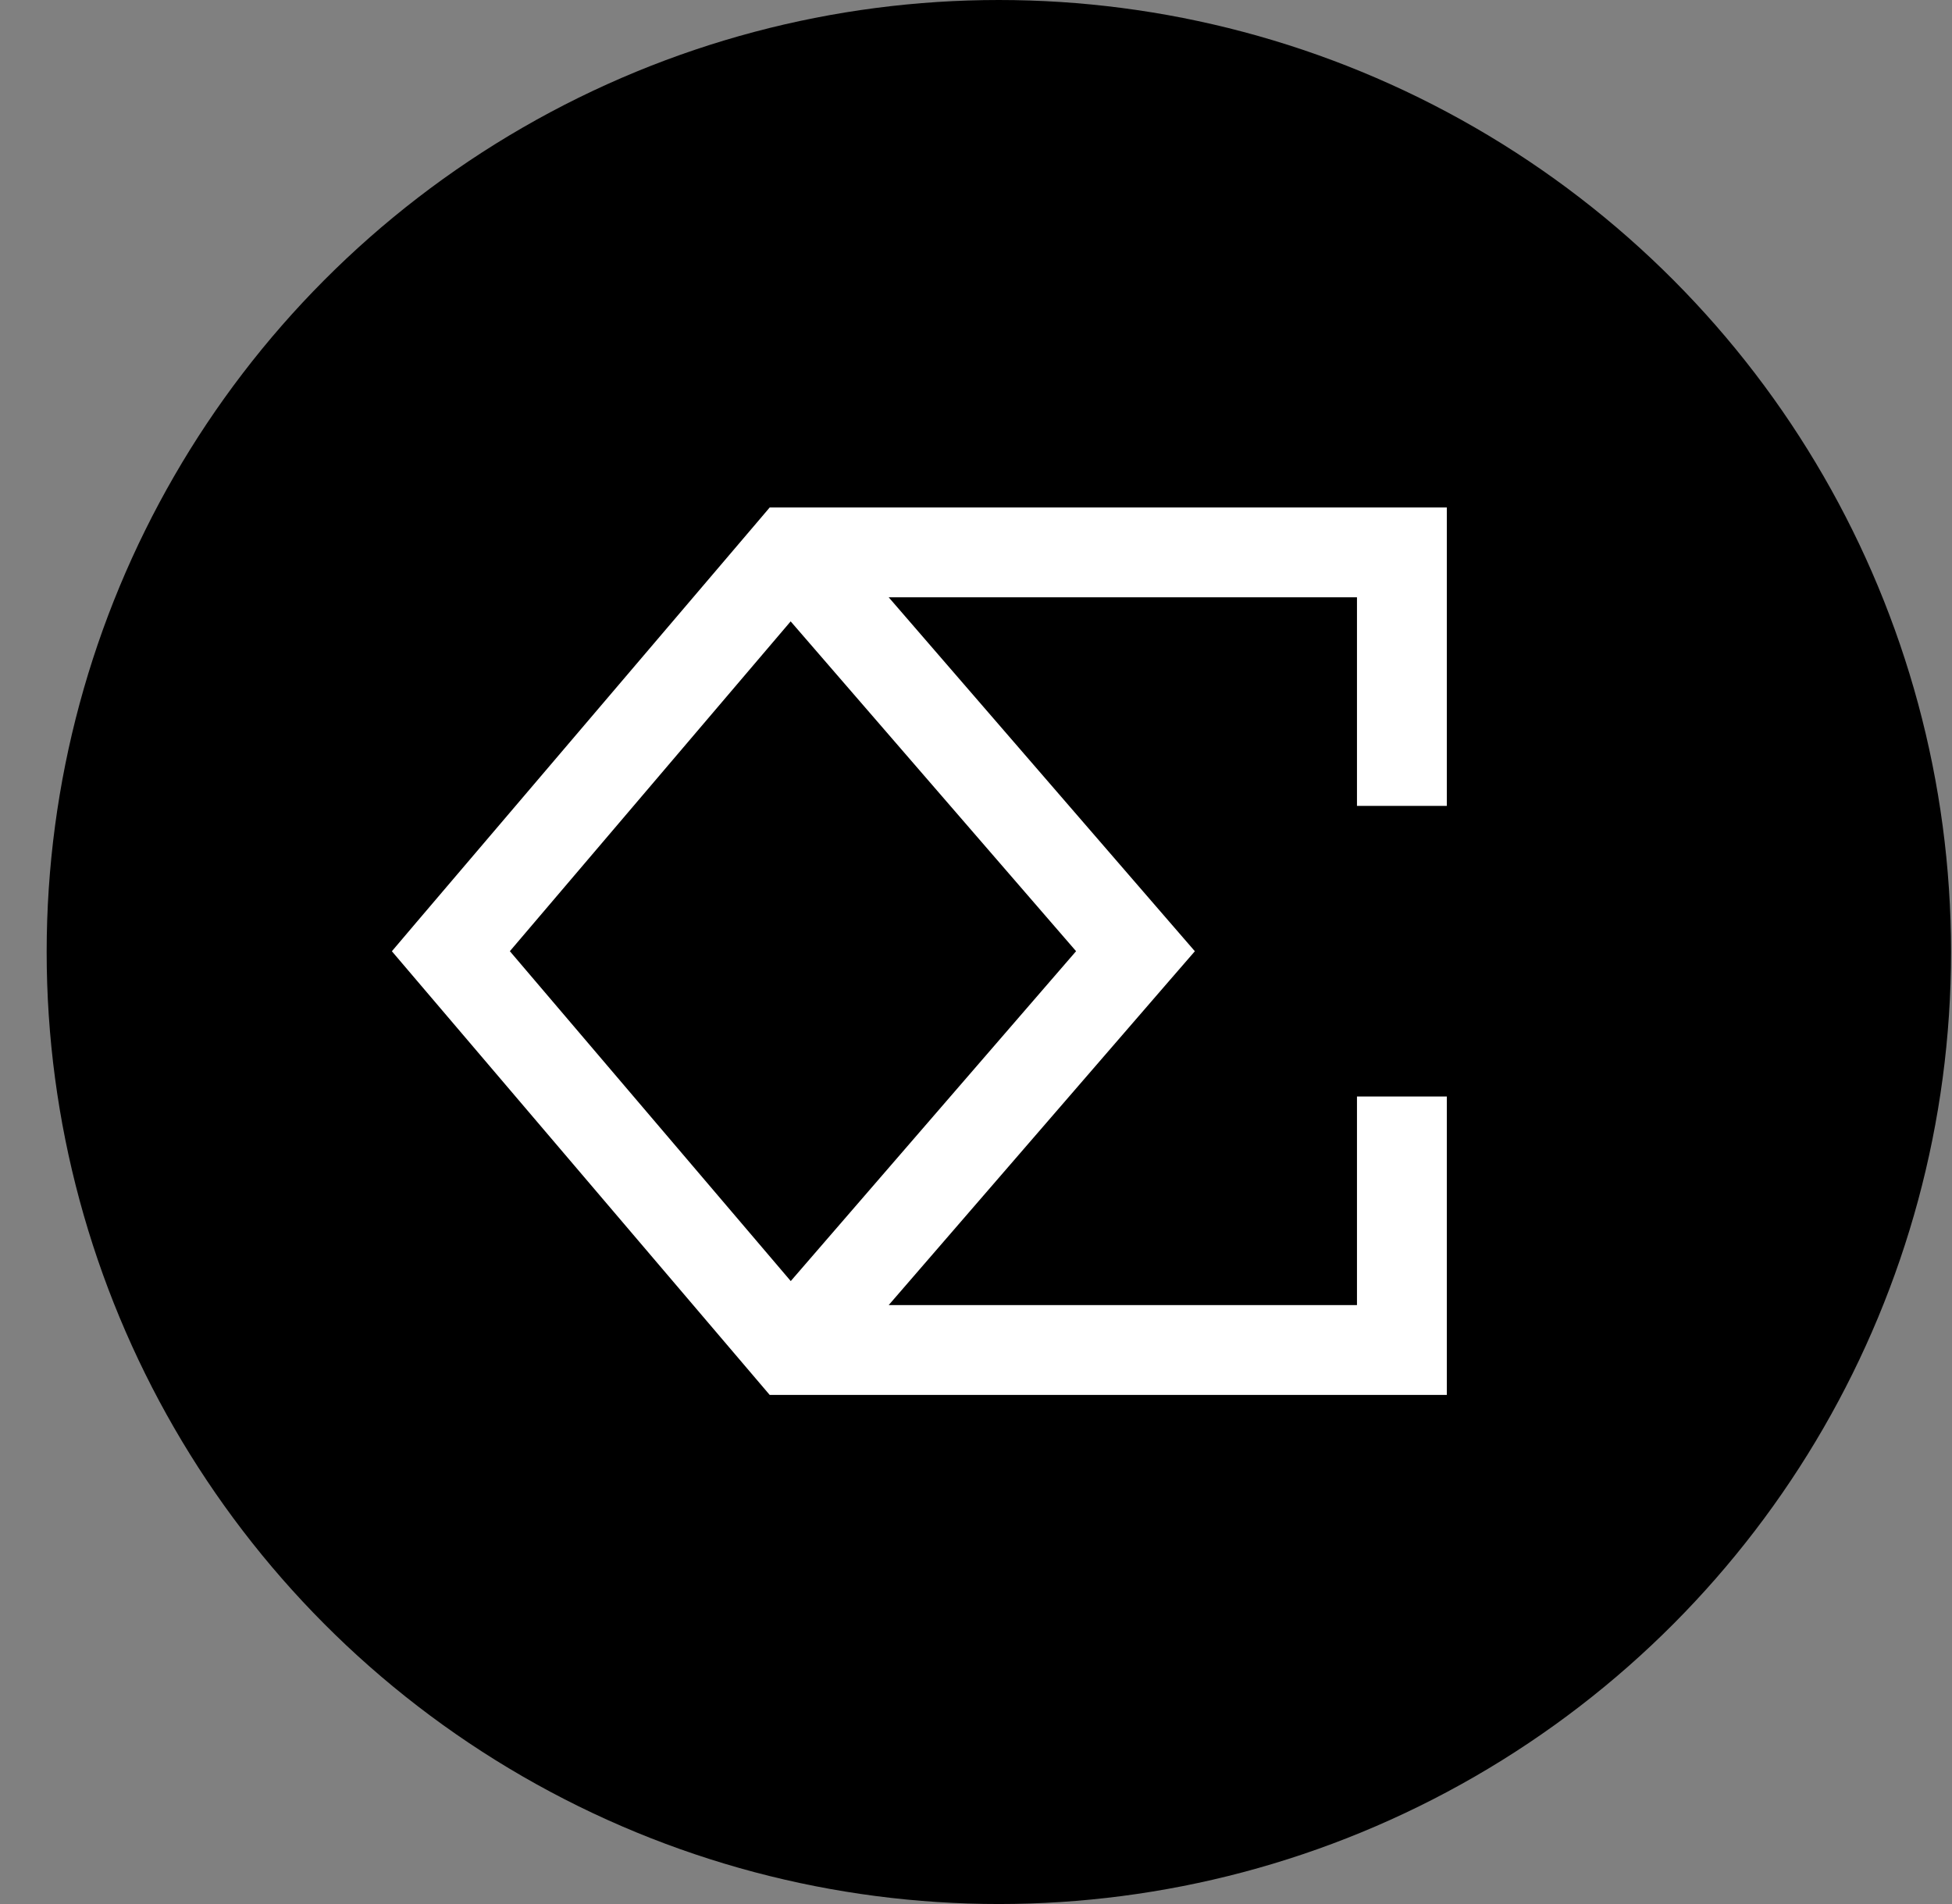<svg width="41" height="40" fill="none" xmlns="http://www.w3.org/2000/svg">
    <rect width="100%" height="100%" fill="#808080" stroke="none"/>
    <circle cx="20.98" cy="20" r="20" fill="#000"/>
    <path d="M30.389 16.93h-1.887v-4.382h-9.836l5.896 6.818.535.618-.535.617-5.896 6.817h9.836v-4.383h1.887v6.27H16.167l-.282-.331-7.134-8.379-.52-.611.52-.613 7.134-8.378.282-.332h14.222v6.27Zm-19.68 3.053 5.9 6.93 5.993-6.93-5.995-6.929-5.898 6.929Z" fill="#fff"/>
</svg>
